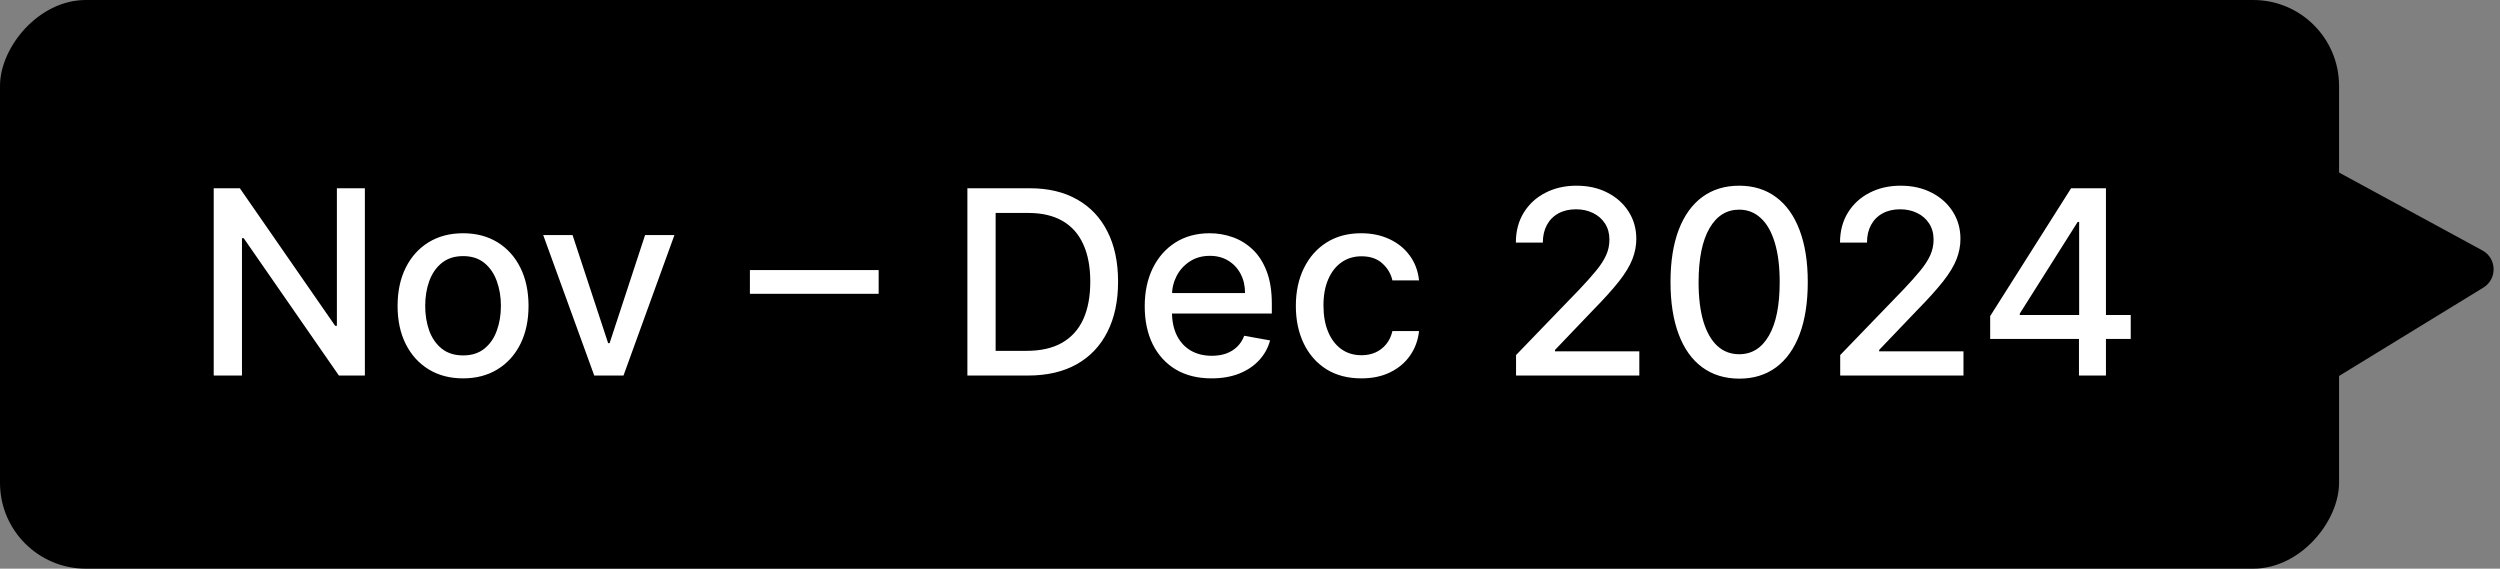 <svg width="233" height="53" viewBox="0 0 233 53" fill="none" xmlns="http://www.w3.org/2000/svg">
<rect x="0" y="0" width="233" height="53" fill="#808080" stroke="none"/>
<rect width="218" height="53" rx="8" transform="matrix(-1 0 0 1 218 0)" fill="black"/>
<path d="M34.006 17.546V35H31.585L22.713 22.199H22.551V35H19.918V17.546H22.355L31.236 30.364H31.398V17.546H34.006ZM43.157 35.264C41.93 35.264 40.859 34.983 39.944 34.42C39.029 33.858 38.319 33.071 37.813 32.06C37.307 31.048 37.055 29.866 37.055 28.514C37.055 27.156 37.307 25.969 37.813 24.952C38.319 23.935 39.029 23.145 39.944 22.582C40.859 22.02 41.93 21.739 43.157 21.739C44.384 21.739 45.455 22.02 46.37 22.582C47.285 23.145 47.995 23.935 48.501 24.952C49.006 25.969 49.259 27.156 49.259 28.514C49.259 29.866 49.006 31.048 48.501 32.06C47.995 33.071 47.285 33.858 46.37 34.42C45.455 34.983 44.384 35.264 43.157 35.264ZM43.166 33.125C43.961 33.125 44.62 32.915 45.143 32.494C45.666 32.074 46.052 31.514 46.302 30.815C46.557 30.116 46.685 29.347 46.685 28.506C46.685 27.671 46.557 26.903 46.302 26.204C46.052 25.5 45.666 24.935 45.143 24.509C44.62 24.082 43.961 23.869 43.166 23.869C42.364 23.869 41.7 24.082 41.171 24.509C40.648 24.935 40.259 25.5 40.004 26.204C39.754 26.903 39.629 27.671 39.629 28.506C39.629 29.347 39.754 30.116 40.004 30.815C40.259 31.514 40.648 32.074 41.171 32.494C41.7 32.915 42.364 33.125 43.166 33.125ZM62.857 21.909L58.11 35H55.383L50.627 21.909H53.363L56.678 31.983H56.815L60.121 21.909H62.857ZM81.891 25.173V27.381H69.891V25.173H81.891ZM95.81 35H90.16V17.546H95.989C97.7 17.546 99.168 17.895 100.396 18.594C101.623 19.287 102.563 20.284 103.217 21.585C103.876 22.881 104.205 24.435 104.205 26.247C104.205 28.065 103.873 29.628 103.208 30.935C102.549 32.242 101.594 33.247 100.344 33.952C99.094 34.651 97.583 35 95.81 35ZM92.793 32.699H95.665C96.995 32.699 98.1 32.449 98.981 31.949C99.862 31.443 100.521 30.713 100.958 29.759C101.396 28.798 101.614 27.628 101.614 26.247C101.614 24.878 101.396 23.716 100.958 22.761C100.526 21.807 99.881 21.082 99.023 20.588C98.165 20.094 97.1 19.847 95.827 19.847H92.793V32.699ZM112.918 35.264C111.628 35.264 110.517 34.989 109.585 34.438C108.659 33.881 107.943 33.099 107.438 32.094C106.938 31.082 106.688 29.898 106.688 28.54C106.688 27.199 106.938 26.017 107.438 24.994C107.943 23.972 108.648 23.173 109.551 22.599C110.46 22.026 111.523 21.739 112.739 21.739C113.477 21.739 114.193 21.861 114.886 22.105C115.58 22.349 116.202 22.733 116.753 23.256C117.304 23.778 117.739 24.457 118.057 25.293C118.375 26.122 118.534 27.131 118.534 28.318V29.222H108.128V27.312H116.037C116.037 26.642 115.901 26.048 115.628 25.531C115.355 25.009 114.972 24.597 114.477 24.296C113.989 23.994 113.415 23.844 112.756 23.844C112.04 23.844 111.415 24.02 110.881 24.372C110.352 24.719 109.943 25.173 109.653 25.736C109.369 26.293 109.227 26.898 109.227 27.551V29.043C109.227 29.918 109.381 30.662 109.688 31.276C110 31.889 110.435 32.358 110.991 32.682C111.548 33 112.199 33.159 112.943 33.159C113.426 33.159 113.866 33.091 114.264 32.955C114.662 32.812 115.006 32.602 115.295 32.324C115.585 32.045 115.807 31.702 115.96 31.293L118.372 31.727C118.179 32.438 117.832 33.06 117.332 33.594C116.838 34.122 116.216 34.534 115.466 34.83C114.722 35.119 113.872 35.264 112.918 35.264ZM126.876 35.264C125.609 35.264 124.518 34.977 123.603 34.403C122.694 33.824 121.995 33.026 121.506 32.008C121.018 30.991 120.773 29.827 120.773 28.514C120.773 27.185 121.023 26.011 121.523 24.994C122.023 23.972 122.728 23.173 123.637 22.599C124.546 22.026 125.617 21.739 126.85 21.739C127.844 21.739 128.731 21.923 129.509 22.293C130.288 22.656 130.915 23.168 131.393 23.827C131.876 24.486 132.163 25.256 132.254 26.136H129.773C129.637 25.523 129.325 24.994 128.836 24.551C128.353 24.108 127.705 23.886 126.893 23.886C126.183 23.886 125.56 24.074 125.026 24.449C124.498 24.818 124.086 25.347 123.79 26.034C123.495 26.716 123.347 27.523 123.347 28.454C123.347 29.409 123.492 30.233 123.782 30.926C124.072 31.619 124.481 32.156 125.009 32.537C125.543 32.918 126.171 33.108 126.893 33.108C127.376 33.108 127.813 33.02 128.205 32.844C128.603 32.662 128.935 32.403 129.202 32.068C129.475 31.733 129.665 31.329 129.773 30.858H132.254C132.163 31.704 131.887 32.46 131.427 33.125C130.967 33.79 130.35 34.312 129.577 34.693C128.81 35.074 127.91 35.264 126.876 35.264ZM141.296 35V33.091L147.202 26.972C147.833 26.307 148.353 25.724 148.762 25.224C149.177 24.719 149.487 24.239 149.691 23.784C149.896 23.329 149.998 22.847 149.998 22.335C149.998 21.756 149.862 21.256 149.589 20.835C149.316 20.409 148.944 20.082 148.472 19.855C148.001 19.622 147.469 19.506 146.879 19.506C146.254 19.506 145.708 19.634 145.242 19.889C144.776 20.145 144.418 20.506 144.168 20.972C143.918 21.438 143.793 21.983 143.793 22.608H141.279C141.279 21.546 141.523 20.616 142.012 19.821C142.501 19.026 143.171 18.409 144.023 17.972C144.876 17.528 145.844 17.307 146.93 17.307C148.026 17.307 148.992 17.526 149.827 17.963C150.668 18.395 151.325 18.986 151.796 19.736C152.268 20.48 152.504 21.321 152.504 22.259C152.504 22.906 152.381 23.54 152.137 24.159C151.898 24.778 151.481 25.469 150.884 26.23C150.288 26.986 149.458 27.903 148.396 28.983L144.927 32.614V32.742H152.785V35H141.296ZM162.092 35.29C160.745 35.284 159.594 34.929 158.64 34.224C157.685 33.52 156.955 32.494 156.45 31.148C155.944 29.801 155.691 28.179 155.691 26.281C155.691 24.389 155.944 22.773 156.45 21.432C156.961 20.091 157.694 19.068 158.648 18.364C159.609 17.659 160.756 17.307 162.092 17.307C163.427 17.307 164.572 17.662 165.526 18.372C166.481 19.077 167.211 20.099 167.717 21.44C168.228 22.776 168.484 24.389 168.484 26.281C168.484 28.185 168.231 29.81 167.725 31.156C167.219 32.497 166.489 33.523 165.535 34.233C164.58 34.938 163.433 35.29 162.092 35.29ZM162.092 33.014C163.273 33.014 164.197 32.438 164.862 31.284C165.532 30.131 165.867 28.463 165.867 26.281C165.867 24.832 165.714 23.608 165.407 22.608C165.106 21.602 164.671 20.841 164.103 20.324C163.54 19.801 162.87 19.54 162.092 19.54C160.915 19.54 159.992 20.119 159.322 21.278C158.651 22.438 158.313 24.105 158.308 26.281C158.308 27.736 158.458 28.966 158.759 29.972C159.066 30.972 159.501 31.73 160.063 32.247C160.626 32.758 161.302 33.014 162.092 33.014ZM171.507 35V33.091L177.413 26.972C178.044 26.307 178.564 25.724 178.973 25.224C179.388 24.719 179.697 24.239 179.902 23.784C180.107 23.329 180.209 22.847 180.209 22.335C180.209 21.756 180.072 21.256 179.8 20.835C179.527 20.409 179.155 20.082 178.683 19.855C178.212 19.622 177.68 19.506 177.089 19.506C176.464 19.506 175.919 19.634 175.453 19.889C174.987 20.145 174.629 20.506 174.379 20.972C174.129 21.438 174.004 21.983 174.004 22.608H171.49C171.49 21.546 171.734 20.616 172.223 19.821C172.712 19.026 173.382 18.409 174.234 17.972C175.087 17.528 176.055 17.307 177.141 17.307C178.237 17.307 179.203 17.526 180.038 17.963C180.879 18.395 181.536 18.986 182.007 19.736C182.479 20.48 182.714 21.321 182.714 22.259C182.714 22.906 182.592 23.54 182.348 24.159C182.109 24.778 181.692 25.469 181.095 26.23C180.499 26.986 179.669 27.903 178.607 28.983L175.138 32.614V32.742H182.996V35H171.507ZM185.484 31.591V29.46L193.027 17.546H194.706V20.682H193.641L188.246 29.222V29.358H198.584V31.591H185.484ZM193.76 35V30.943L193.777 29.972V17.546H196.274V35H193.76Z" fill="white"/>
<path d="M231.449 26.804C232.762 26 232.712 24.076 231.359 23.341L213.097 13.417C211.744 12.682 210.103 13.687 210.142 15.226L210.68 36.004C210.719 37.543 212.41 38.462 213.723 37.658L231.449 26.804Z" fill="black"/>
</svg>
